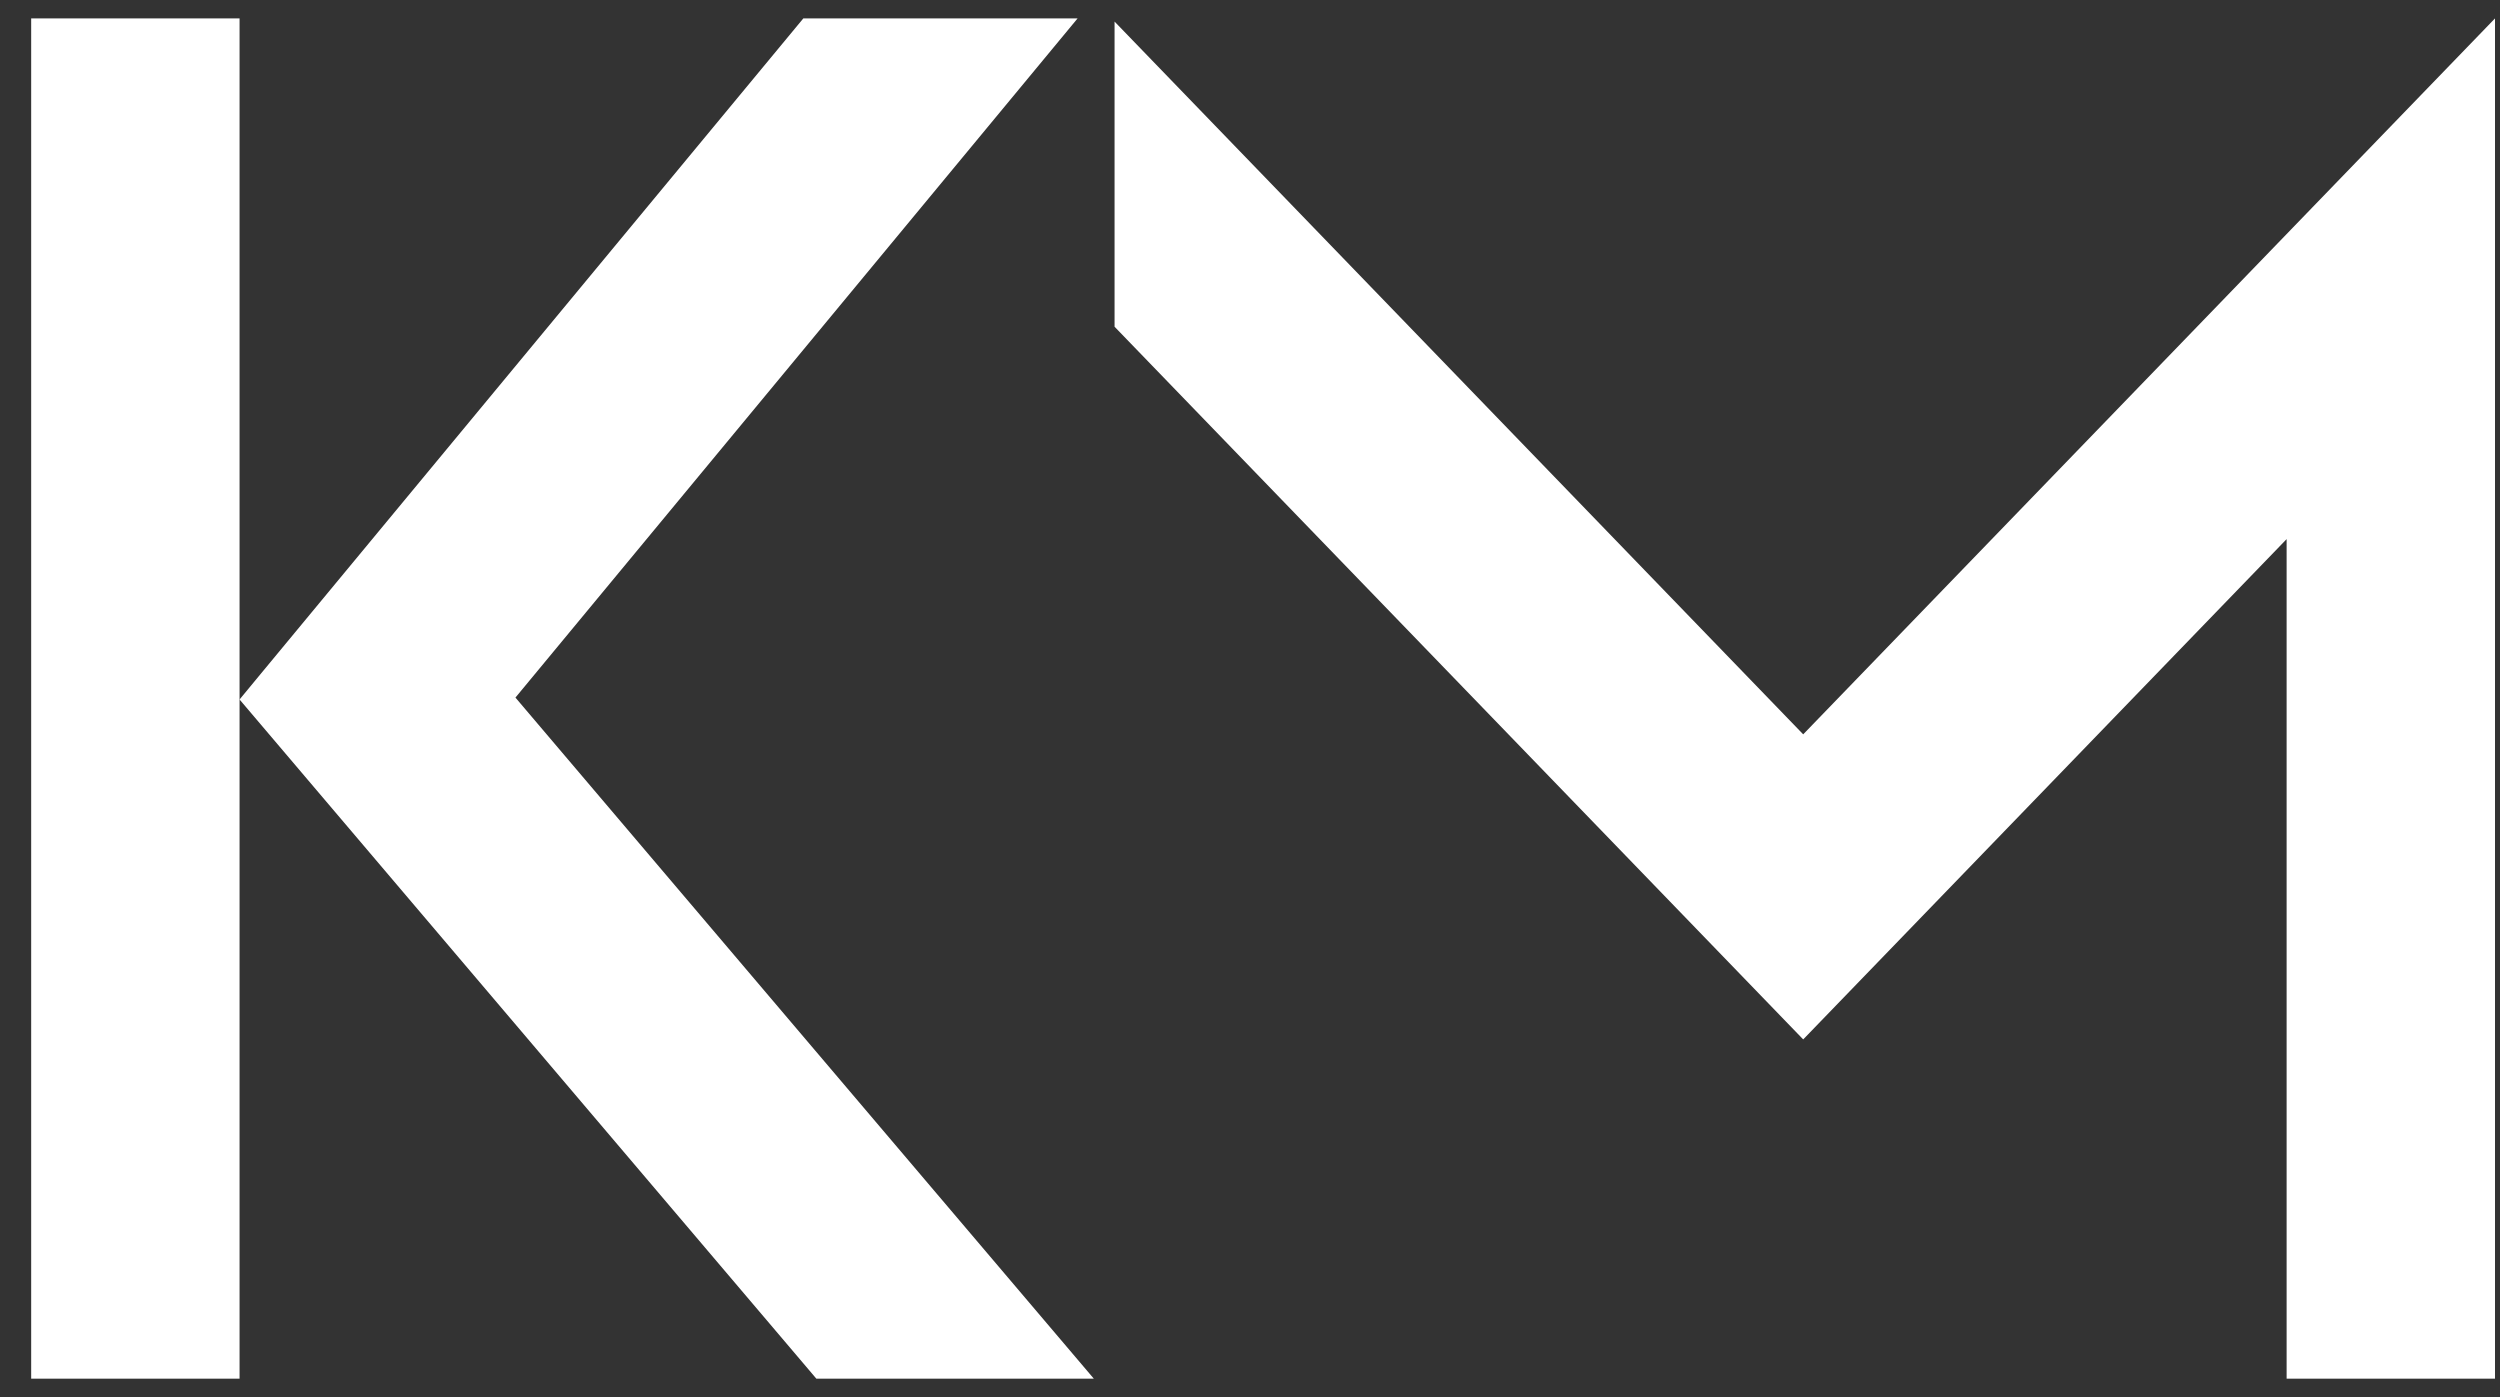 <svg width="68" height="38" viewBox="0 0 68 38" fill="none" xmlns="http://www.w3.org/2000/svg">
<rect x="0" y="0" width="68" height="38" fill="#333333" stroke="none"/>
<g clip-path="url(#clip0_2858_4618)">
<path d="M6.516 0.5H0.848V37.5H6.516V0.5Z" fill="white"/>
<path d="M29.752 37.5H22.205L7.085 19.696L6.516 19.026L7.085 18.337L21.851 0.5H29.311L14.02 18.974L29.752 37.5Z" fill="white"/>
<path d="M67.865 0.5V37.5H62.196V14.664L49.047 28.272L30.316 8.887V0.587L49.047 19.974L67.865 0.5Z" fill="white"/>
</g>
<defs>
<clipPath id="clip0_2858_4618">
<rect width="67.016" height="37" fill="white" transform="translate(0.848 0.5)"/>
</clipPath>
</defs>
</svg>
